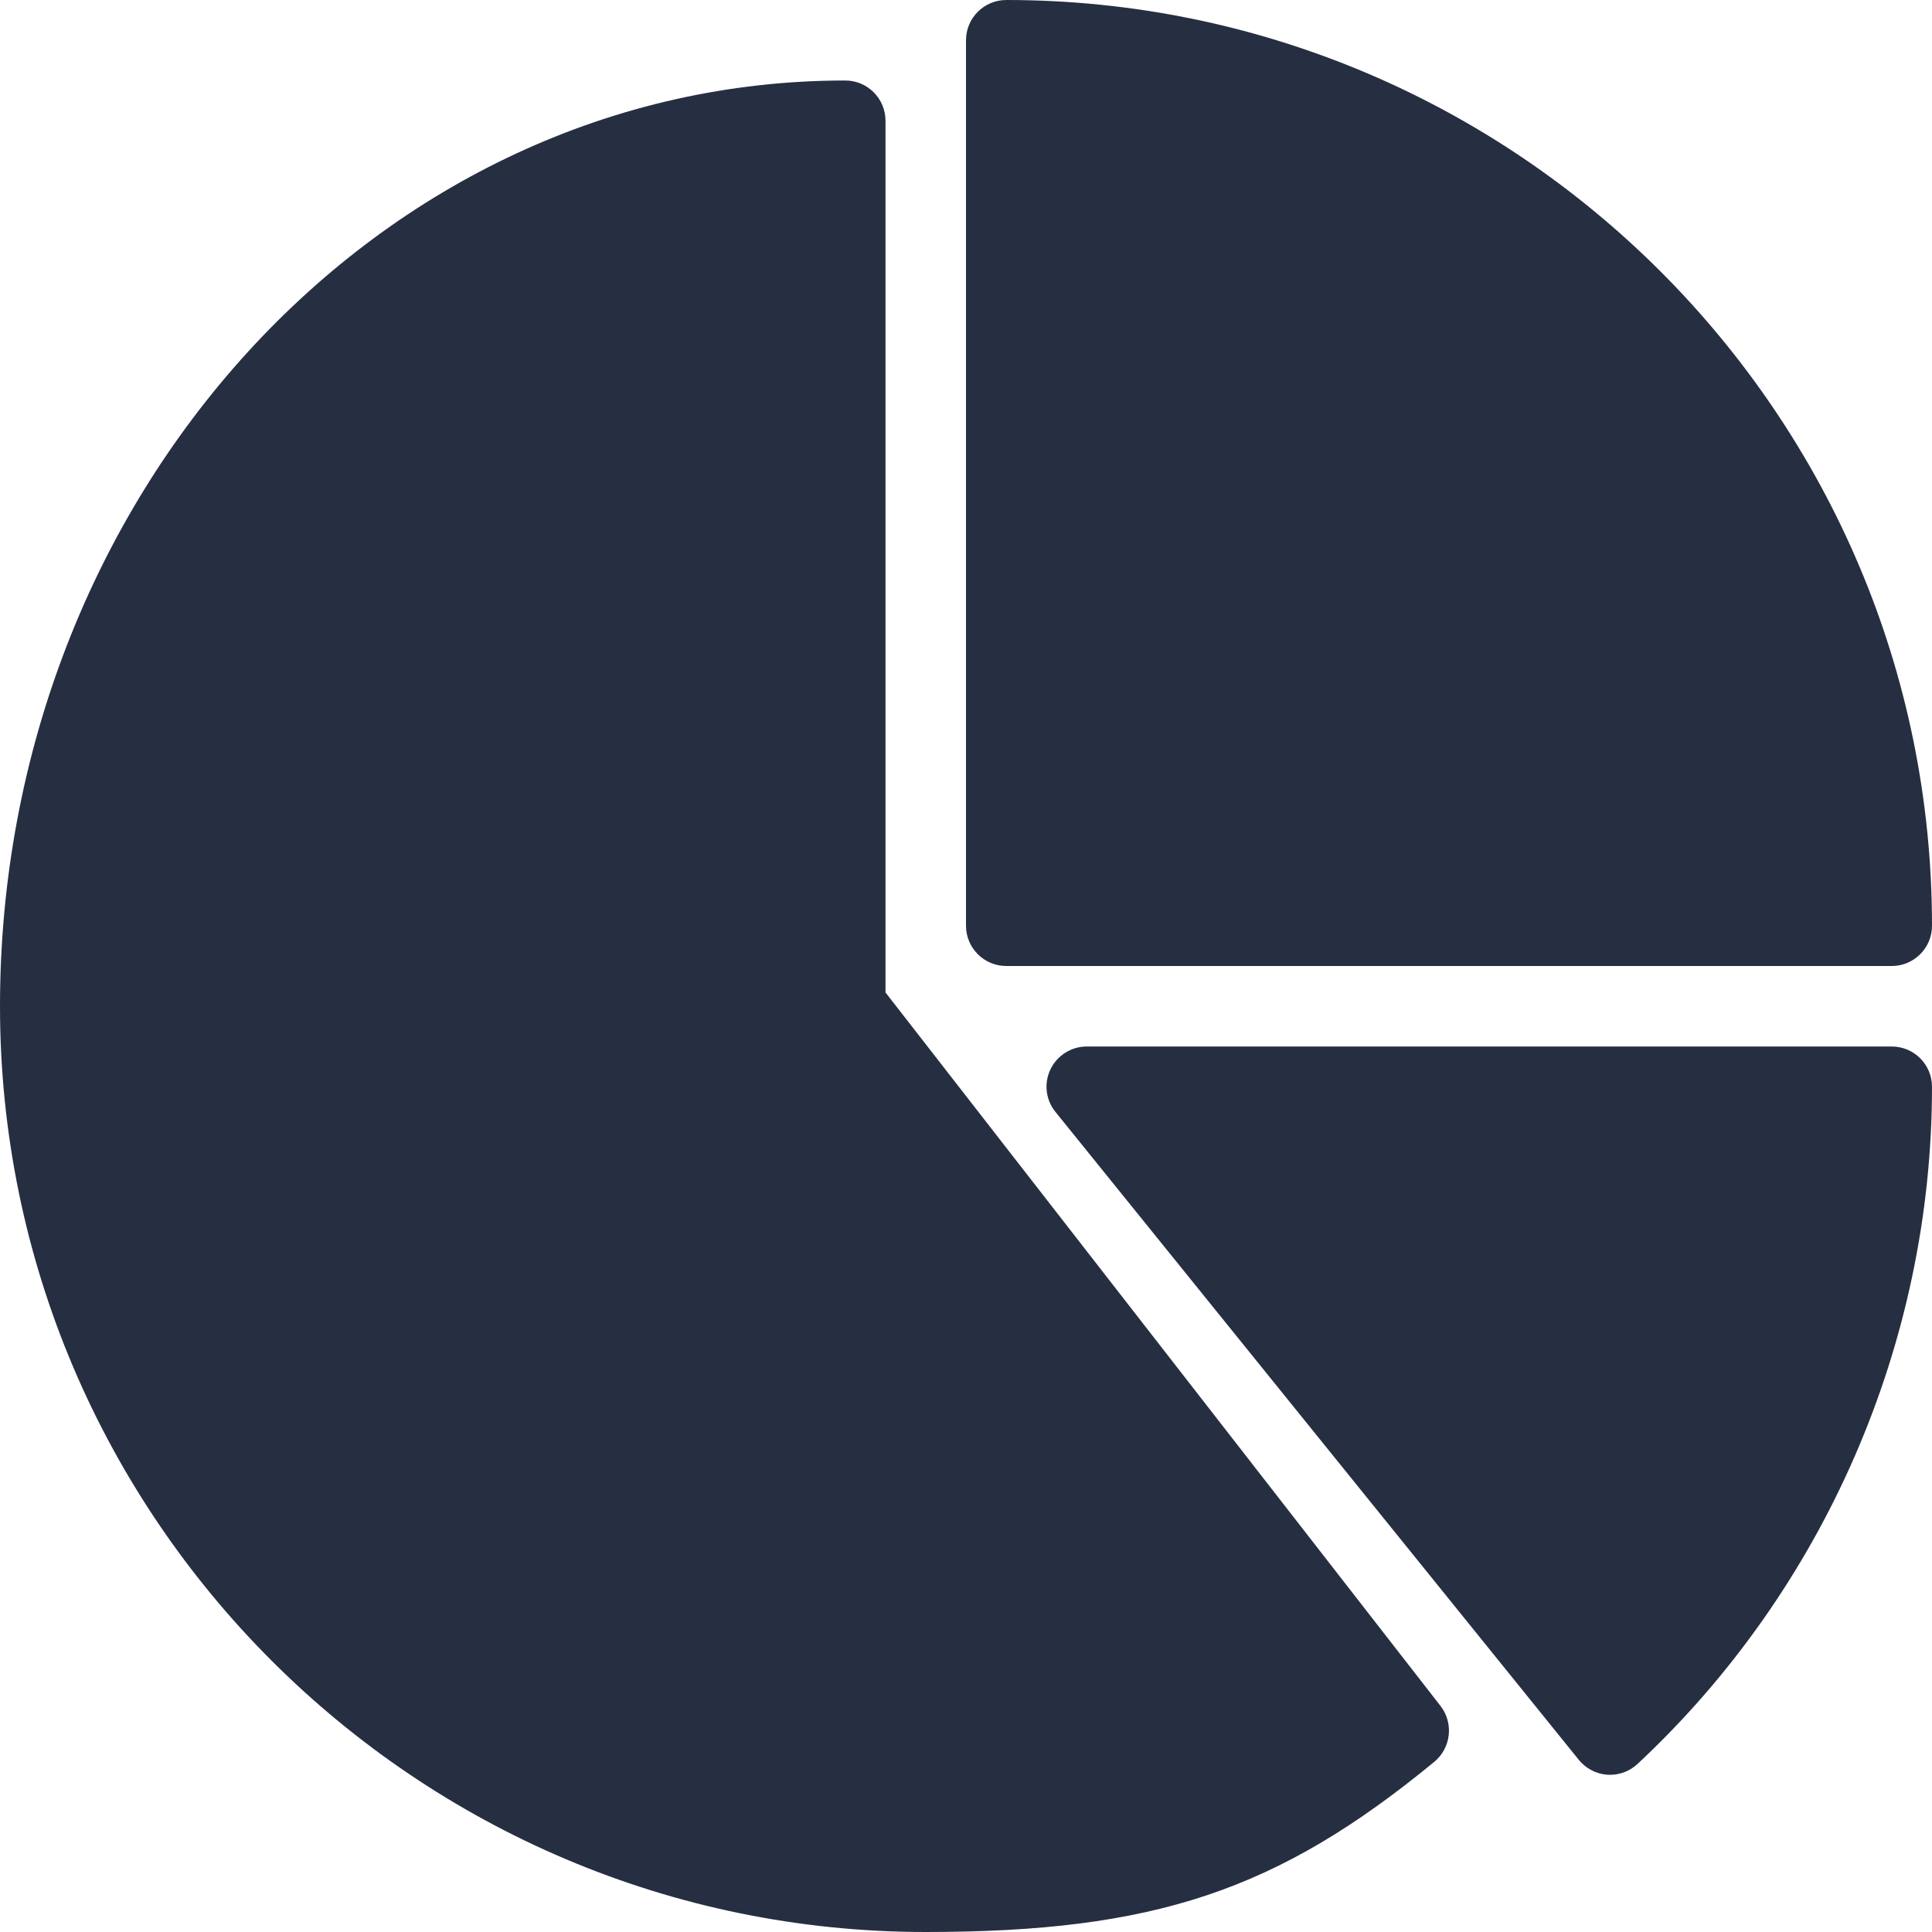 <svg width="30" height="30" viewBox="0 0 30 30" fill="none" xmlns="http://www.w3.org/2000/svg">
<g clip-path="url(#clip0_1808_5379)">
<path d="M15.625 0C15.28 0 15 0.28 15 0.625V14.375C15 14.72 15.28 15 15.625 15H29.375C29.72 15 30 14.72 30 14.375C30 6.449 23.551 0 15.625 0Z" fill="#262E42"/>
<path d="M22.369 26.491L13.75 15.411V1.875C13.75 1.53 13.47 1.25 13.125 1.25C5.888 1.25 0 7.699 0 15.625C0 23.551 6.449 30 14.375 30C17.921 30 19.84 29.358 22.271 27.358C22.532 27.142 22.576 26.759 22.369 26.491Z" fill="#262E42"/>
<path d="M29.375 16.25H16.875C16.635 16.25 16.415 16.389 16.311 16.606C16.207 16.824 16.238 17.081 16.39 17.267L24.515 27.326C24.624 27.461 24.784 27.545 24.957 27.558C24.973 27.559 24.986 27.559 25.001 27.559C25.159 27.559 25.311 27.499 25.427 27.391C28.332 24.68 30 20.848 30 16.875C30 16.53 29.72 16.25 29.375 16.25Z" fill="#262E42"/>
</g>
<defs>
<clipPath id="clip0_1808_5379">
<rect width="30" height="30" fill="white"/>
</clipPath>
</defs>
</svg>
